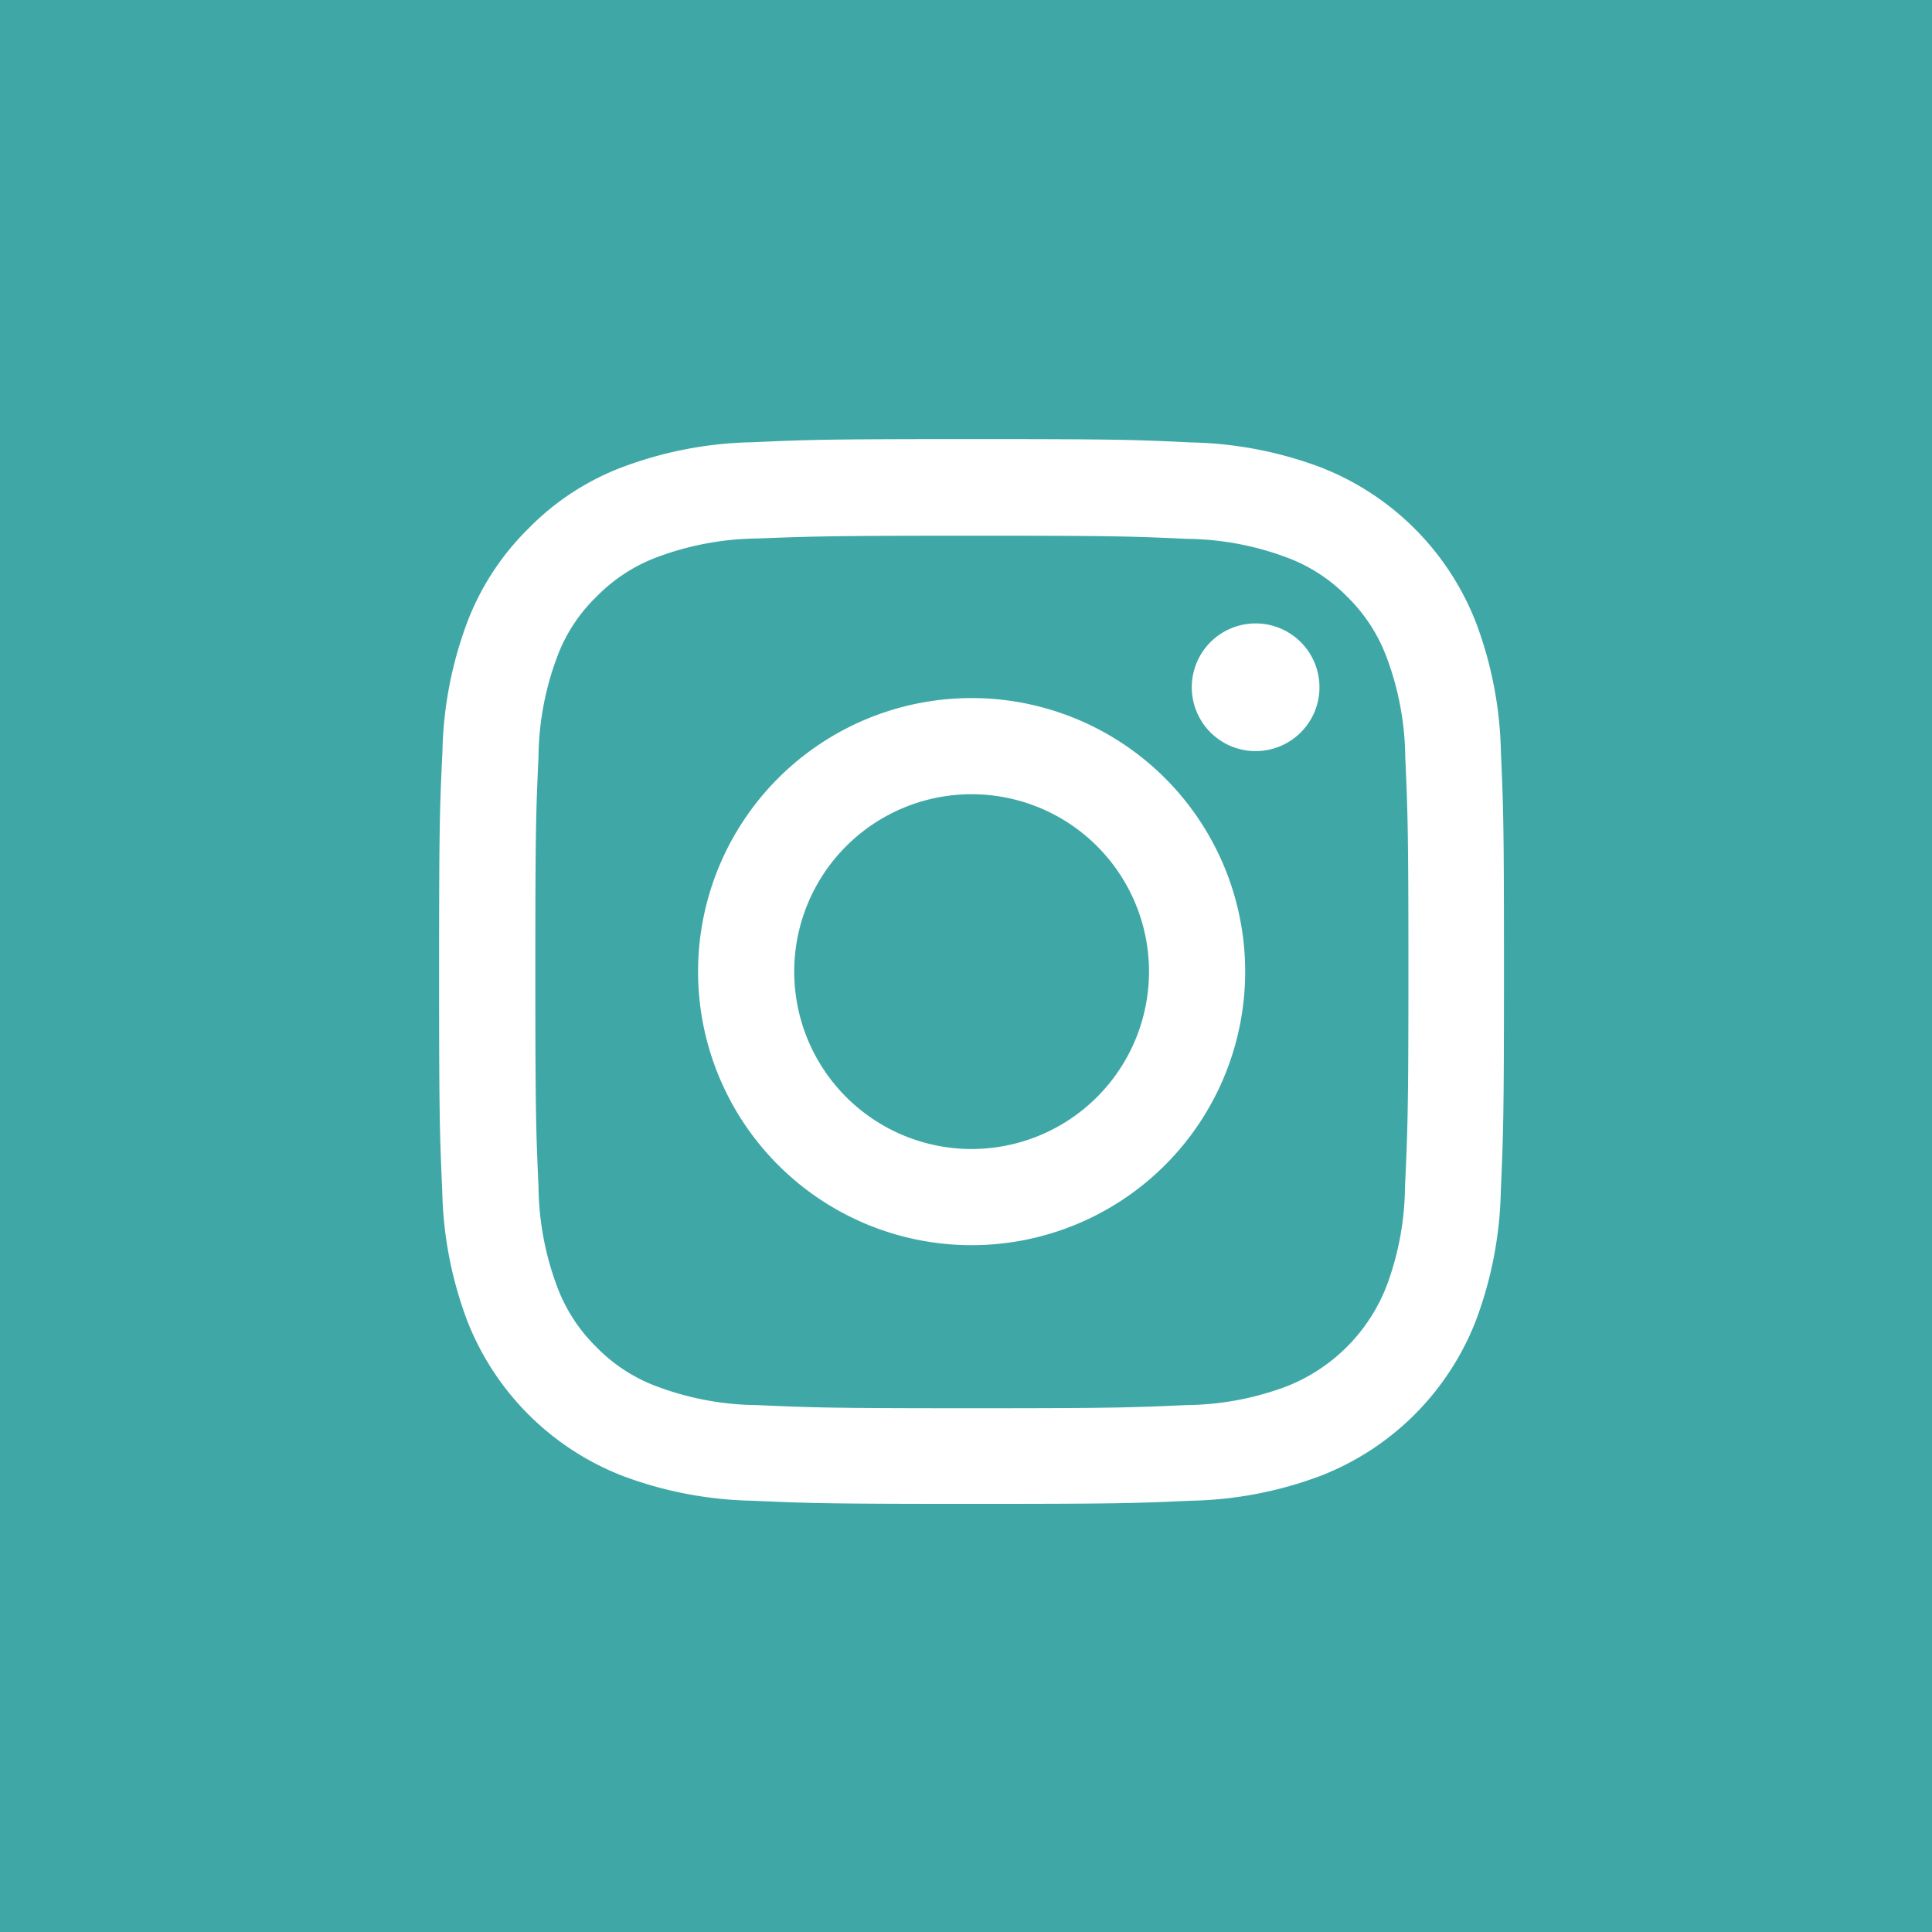 <svg id="Component_80_1" data-name="Component 80 – 1" xmlns="http://www.w3.org/2000/svg" width="22" height="22" viewBox="0 0 22 22">
  <rect id="Rectangle_1898" data-name="Rectangle 1898" width="22" height="22" fill="#3fa8a7"/>
  <g id="instagram-3" transform="translate(4.551 5)">
    <path id="Path_27834" data-name="Path 27834" d="M12.54,3.565a4.43,4.43,0,0,0-.282-1.471A3.106,3.106,0,0,0,10.484.32,4.442,4.442,0,0,0,9.014.038C8.365.007,8.158,0,6.512,0S4.66.007,4.014.036A4.431,4.431,0,0,0,2.543.317a2.958,2.958,0,0,0-1.075.7,2.985,2.985,0,0,0-.7,1.073A4.442,4.442,0,0,0,.487,3.562c-.031.649-.038.855-.038,2.5s.007,1.852.036,2.5a4.43,4.43,0,0,0,.282,1.471,3.105,3.105,0,0,0,1.774,1.774,4.442,4.442,0,0,0,1.471.282c.647.028.853.036,2.5.036s1.852-.007,2.5-.036a4.429,4.429,0,0,0,1.471-.282,3.1,3.1,0,0,0,1.774-1.774,4.445,4.445,0,0,0,.282-1.471c.028-.647.036-.853.036-2.5S12.569,4.211,12.54,3.565Zm-1.092,4.95A3.323,3.323,0,0,1,11.24,9.64a2.011,2.011,0,0,1-1.151,1.151A3.335,3.335,0,0,1,8.964,11c-.639.028-.831.036-2.449.036S4.7,11.028,4.066,11a3.321,3.321,0,0,1-1.125-.208,1.866,1.866,0,0,1-.7-.452,1.885,1.885,0,0,1-.452-.7,3.335,3.335,0,0,1-.208-1.125c-.028-.639-.036-.831-.036-2.449s.007-1.812.036-2.449a3.321,3.321,0,0,1,.208-1.125,1.843,1.843,0,0,1,.455-.7,1.882,1.882,0,0,1,.7-.452,3.337,3.337,0,0,1,1.125-.208C4.708,1.108,4.9,1.1,6.517,1.1s1.812.007,2.449.036a3.323,3.323,0,0,1,1.125.208,1.864,1.864,0,0,1,.7.452,1.885,1.885,0,0,1,.452.7,3.337,3.337,0,0,1,.208,1.125c.028.639.036.831.036,2.449S11.477,7.875,11.448,8.515Zm0,0" transform="translate(0 0)" fill="#fff"/>
    <path id="Path_27835" data-name="Path 27835" d="M128.064,124.5a3.115,3.115,0,1,0,3.115,3.115A3.115,3.115,0,0,0,128.064,124.5Zm0,5.135a2.02,2.02,0,1,1,2.02-2.02A2.021,2.021,0,0,1,128.064,129.635Zm0,0" transform="translate(-121.551 -121.551)" fill="#fff"/>
    <path id="Path_27836" data-name="Path 27836" d="M363.9,89.329a.727.727,0,1,1-.727-.727A.727.727,0,0,1,363.9,89.329Zm0,0" transform="translate(-353.426 -86.503)" fill="#fff"/>
  </g>
</svg>
